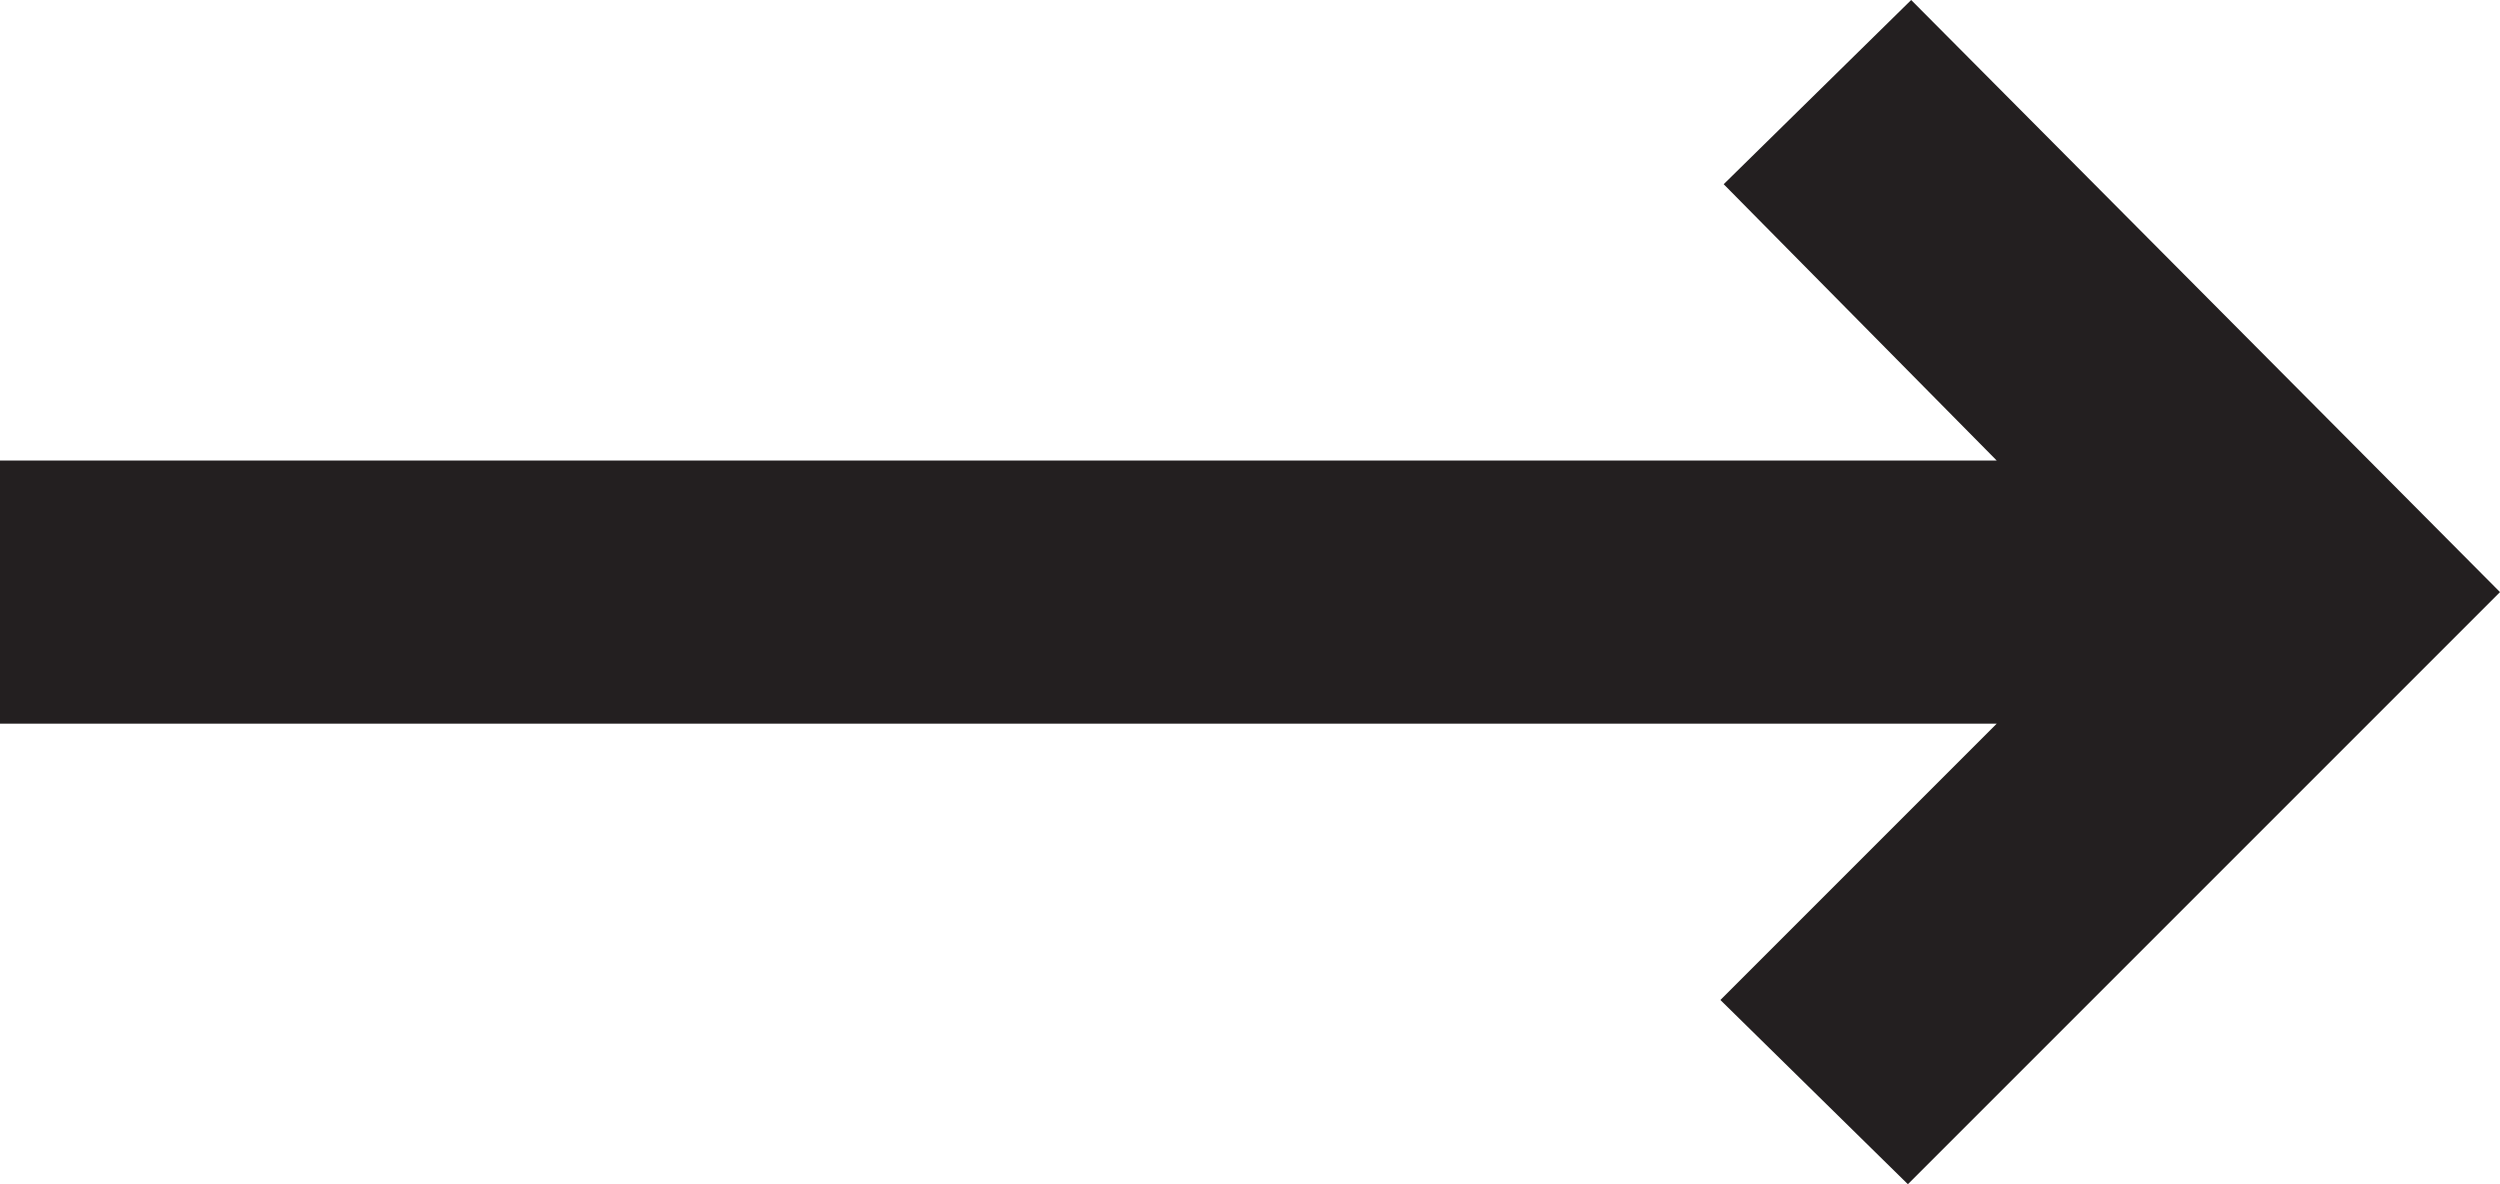 <svg width="19" height="9" viewBox="0 0 19 9" fill="none" xmlns="http://www.w3.org/2000/svg">
<path d="M14.5 9L13.075 7.6L15.175 5.5H0V3.5H15.175L13.1 1.4L14.525 0L19 4.5L14.5 9Z" fill="#231F20"/>
</svg>
